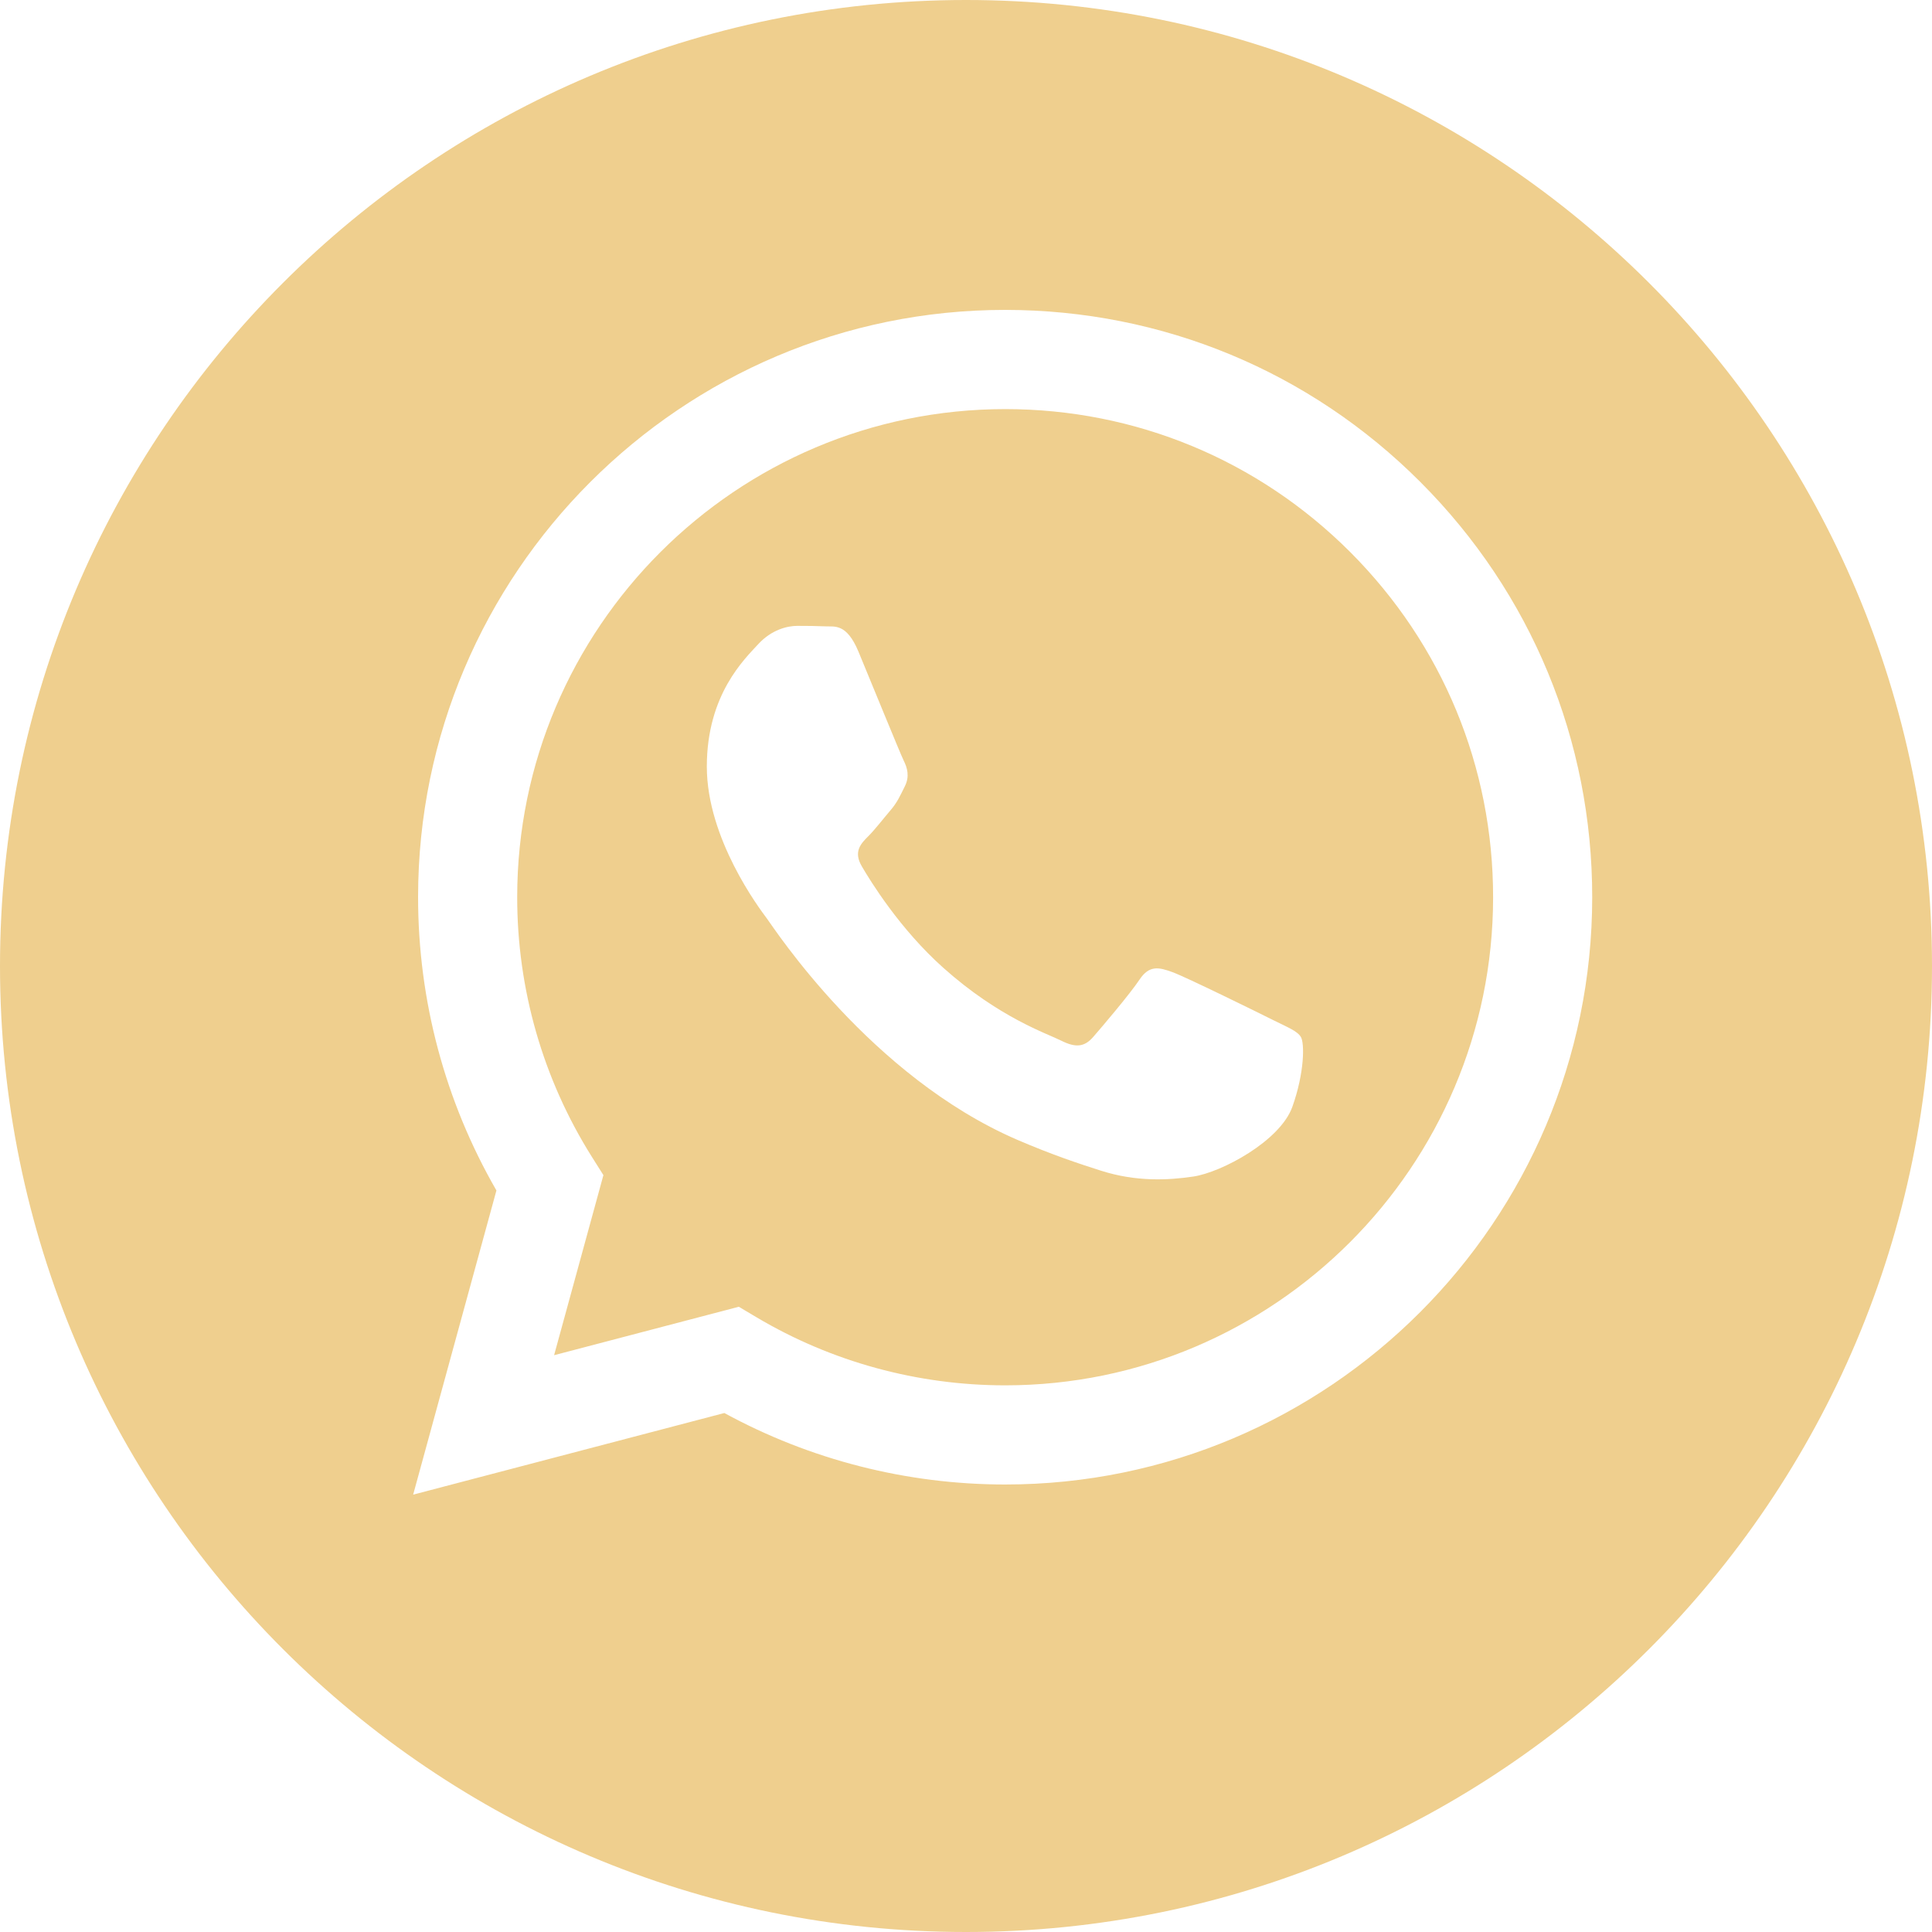 <?xml version="1.0" encoding="UTF-8"?> <svg xmlns="http://www.w3.org/2000/svg" width="40" height="40" viewBox="0 0 40 40" fill="none"> <path d="M20.815 8.47C15.242 8.47 10.71 13.001 10.708 18.572C10.707 20.481 11.241 22.339 12.252 23.948L12.493 24.33L11.472 28.058L15.296 27.055L15.665 27.274C17.216 28.195 18.994 28.681 20.807 28.682H20.811C26.379 28.682 30.911 24.15 30.913 18.58C30.915 15.88 29.864 13.342 27.957 11.432C26.049 9.523 23.513 8.471 20.815 8.47ZM26.757 22.915C26.504 23.624 25.291 24.272 24.707 24.359C24.184 24.437 23.522 24.47 22.795 24.238C22.354 24.098 21.788 23.911 21.063 23.599C18.016 22.283 16.026 19.216 15.875 19.013C15.723 18.81 14.634 17.366 14.634 15.872C14.634 14.377 15.419 13.642 15.697 13.338C15.976 13.034 16.305 12.958 16.507 12.958C16.71 12.958 16.913 12.96 17.089 12.968C17.276 12.978 17.526 12.898 17.773 13.49C18.026 14.098 18.634 15.592 18.709 15.745C18.785 15.897 18.836 16.074 18.735 16.277C18.633 16.479 18.583 16.606 18.431 16.783C18.279 16.961 18.112 17.179 17.975 17.315C17.823 17.467 17.665 17.631 17.842 17.935C18.019 18.239 18.629 19.234 19.532 20.039C20.692 21.074 21.671 21.394 21.974 21.547C22.278 21.699 22.455 21.673 22.632 21.471C22.809 21.268 23.391 20.584 23.594 20.28C23.796 19.976 23.998 20.026 24.277 20.128C24.555 20.229 26.049 20.964 26.352 21.116C26.656 21.268 26.859 21.344 26.934 21.471C27.01 21.597 27.01 22.206 26.757 22.915Z" fill="#EFCF8E"></path> <path d="M20 0C8.954 0 0 8.954 0 20C0 31.046 8.954 40 20 40C31.046 40 40 31.046 40 20C40 8.954 31.046 0 20 0ZM20.81 30.735C20.81 30.735 20.811 30.735 20.81 30.735H20.805C18.771 30.734 16.772 30.224 14.997 29.255L8.554 30.945L10.278 24.647C9.214 22.803 8.655 20.712 8.656 18.57C8.658 11.868 14.111 6.416 20.81 6.416C24.062 6.418 27.114 7.683 29.409 9.981C31.703 12.278 32.967 15.332 32.965 18.58C32.962 25.282 27.509 30.735 20.81 30.735Z" fill="#EFCF8E"></path> </svg> 